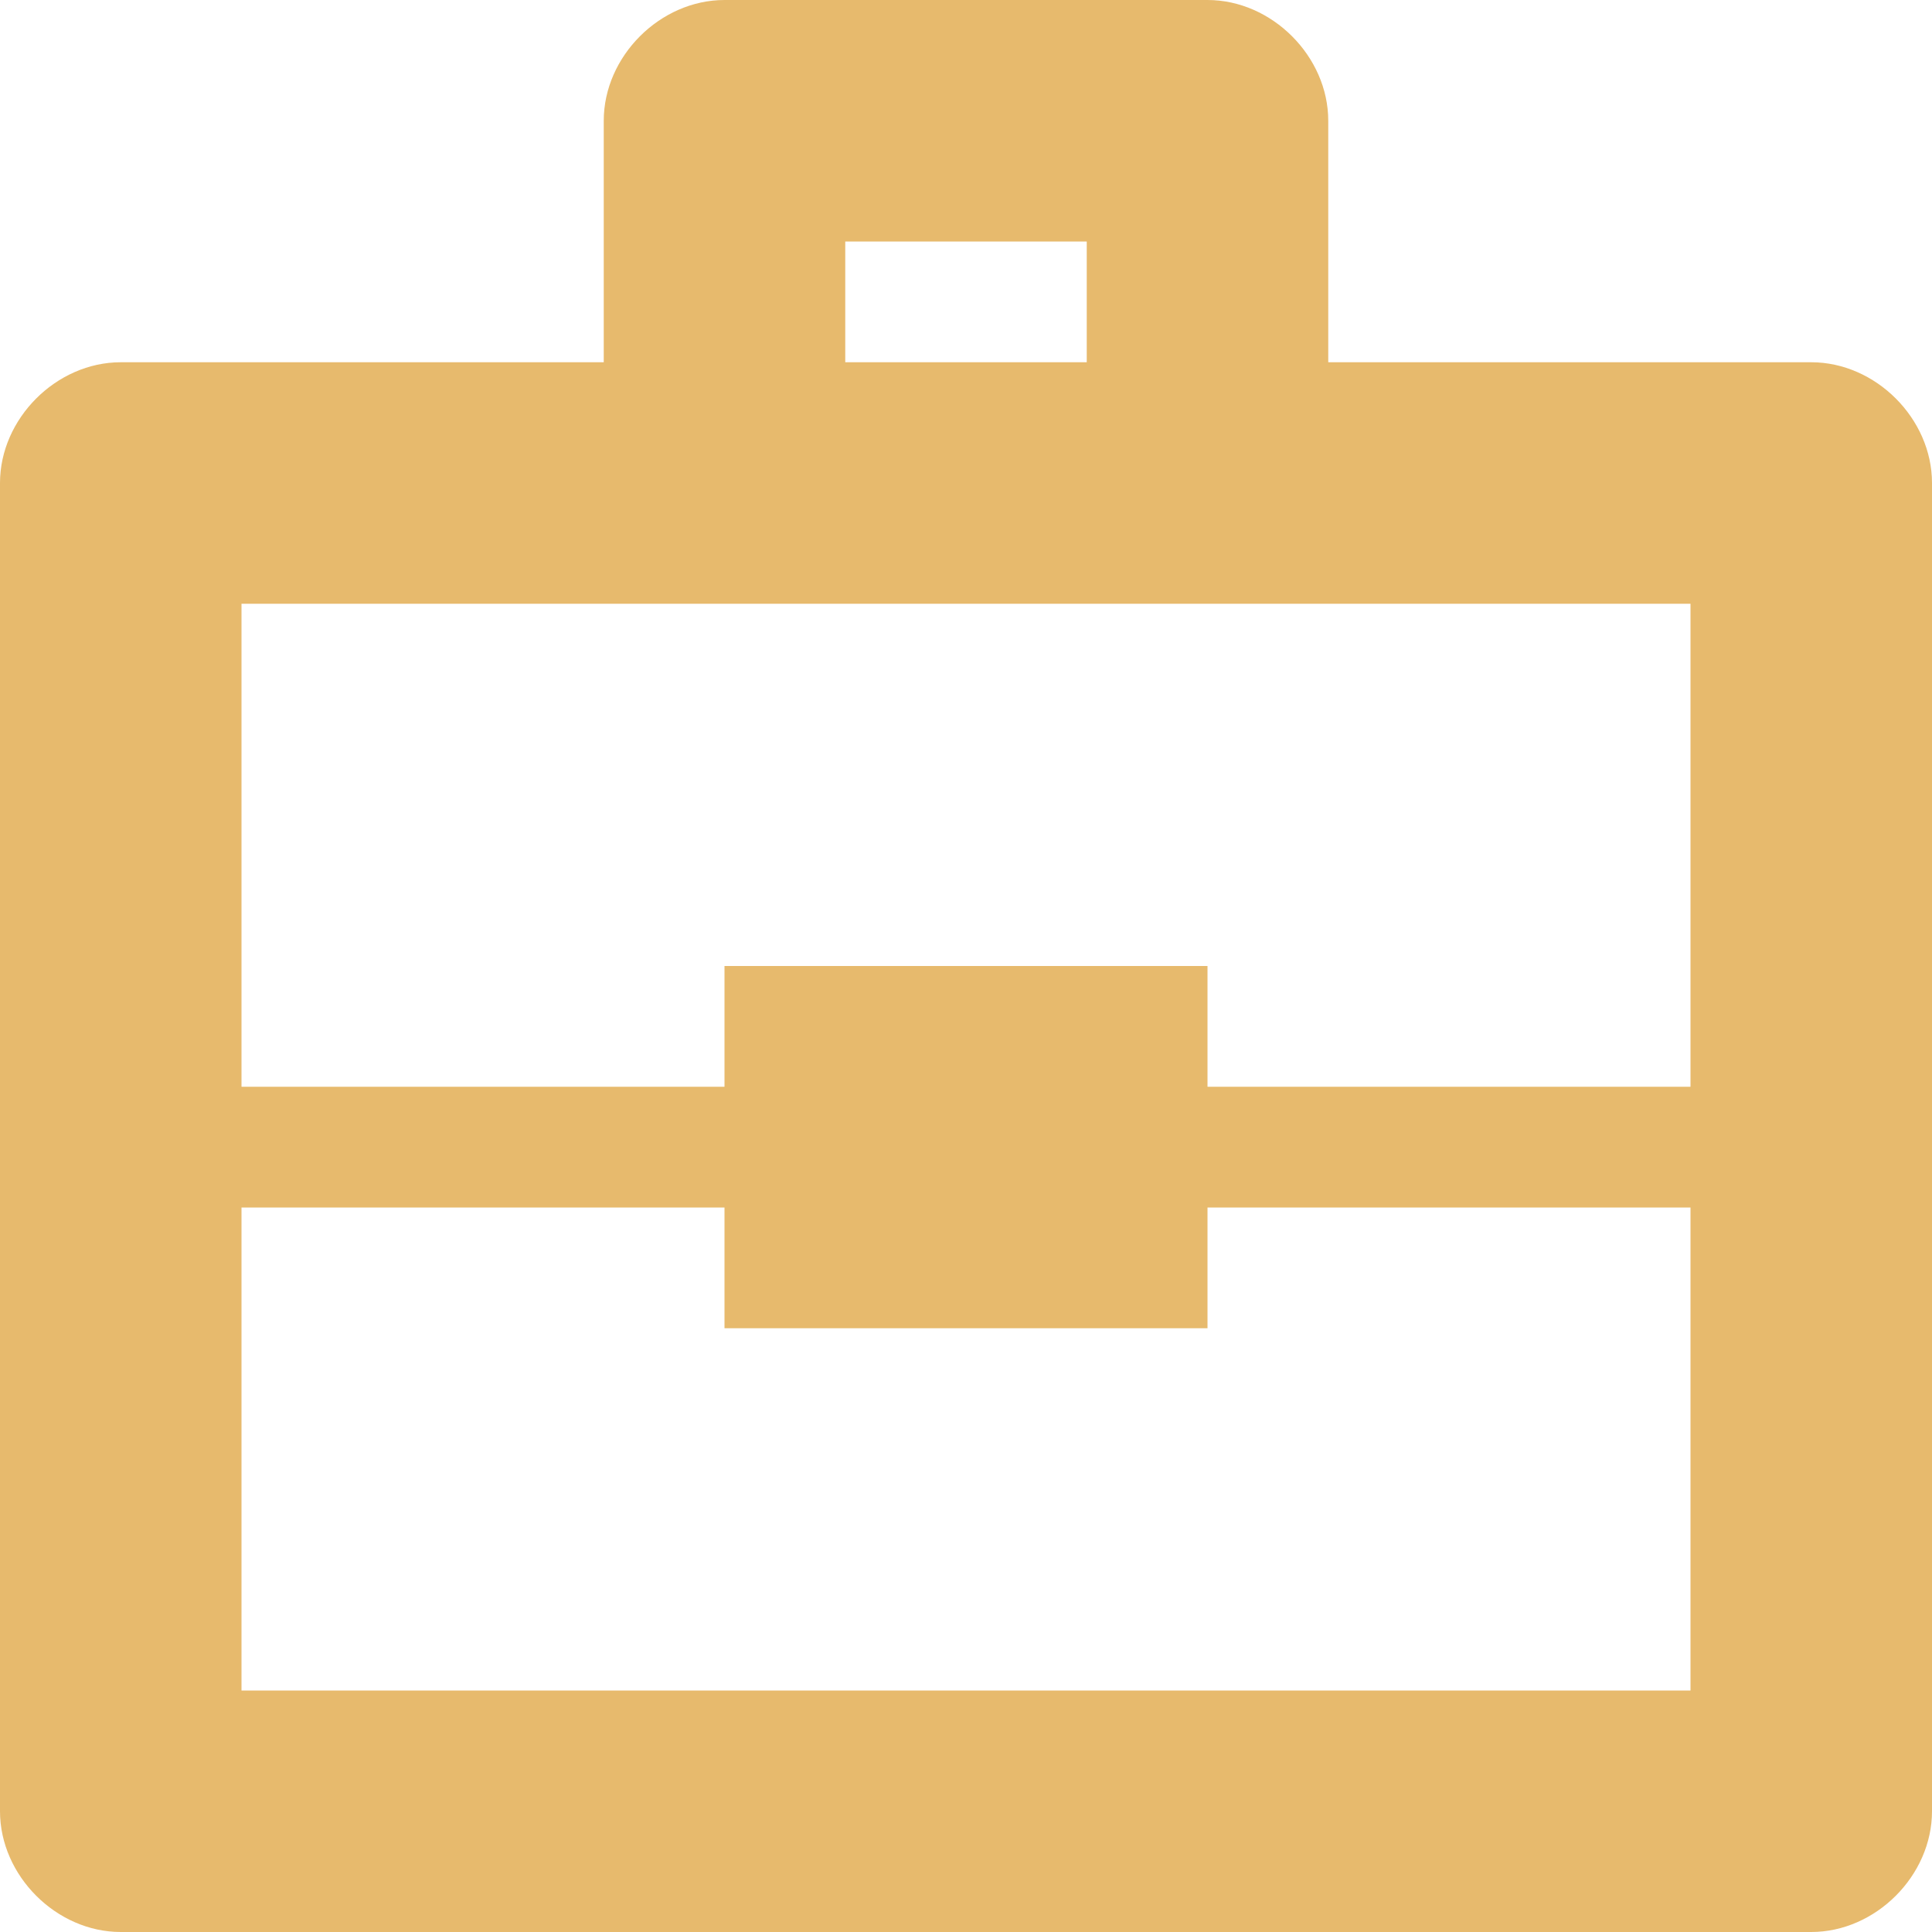 <?xml version="1.0" encoding="utf-8"?>
<!-- Generator: Adobe Illustrator 17.1.0, SVG Export Plug-In . SVG Version: 6.00 Build 0)  -->
<!DOCTYPE svg PUBLIC "-//W3C//DTD SVG 1.1//EN" "http://www.w3.org/Graphics/SVG/1.1/DTD/svg11.dtd">
<svg version="1.1" id="Layer_1" xmlns="http://www.w3.org/2000/svg" xmlns:xlink="http://www.w3.org/1999/xlink" x="0px" y="0px"
	 viewBox="0 0 24 24" enable-background="new 0 0 24 24" xml:space="preserve">
<g>
	<g>
		<path fill-rule="evenodd" clip-rule="evenodd" fill="#E7BA6D" d="M22.5,4.5h-6v-3C16.5,0.7,15.8,0,15,0H9C8.2,0,7.5,0.7,7.5,1.5v3
			h-6C0.7,4.5,0,5.2,0,6v16.5C0,23.3,0.7,24,1.5,24h21c0.8,0,1.5-0.7,1.5-1.5V6C24,5.2,23.3,4.5,22.5,4.5z M10.5,3h3v1.5h-3V3z
			 M21,21H3v-6h6v1.5h6V15h6V21z M21,13.5h-6V12H9v1.5H3v-6h18V13.5z"/>
	</g>
</g>
</svg>

